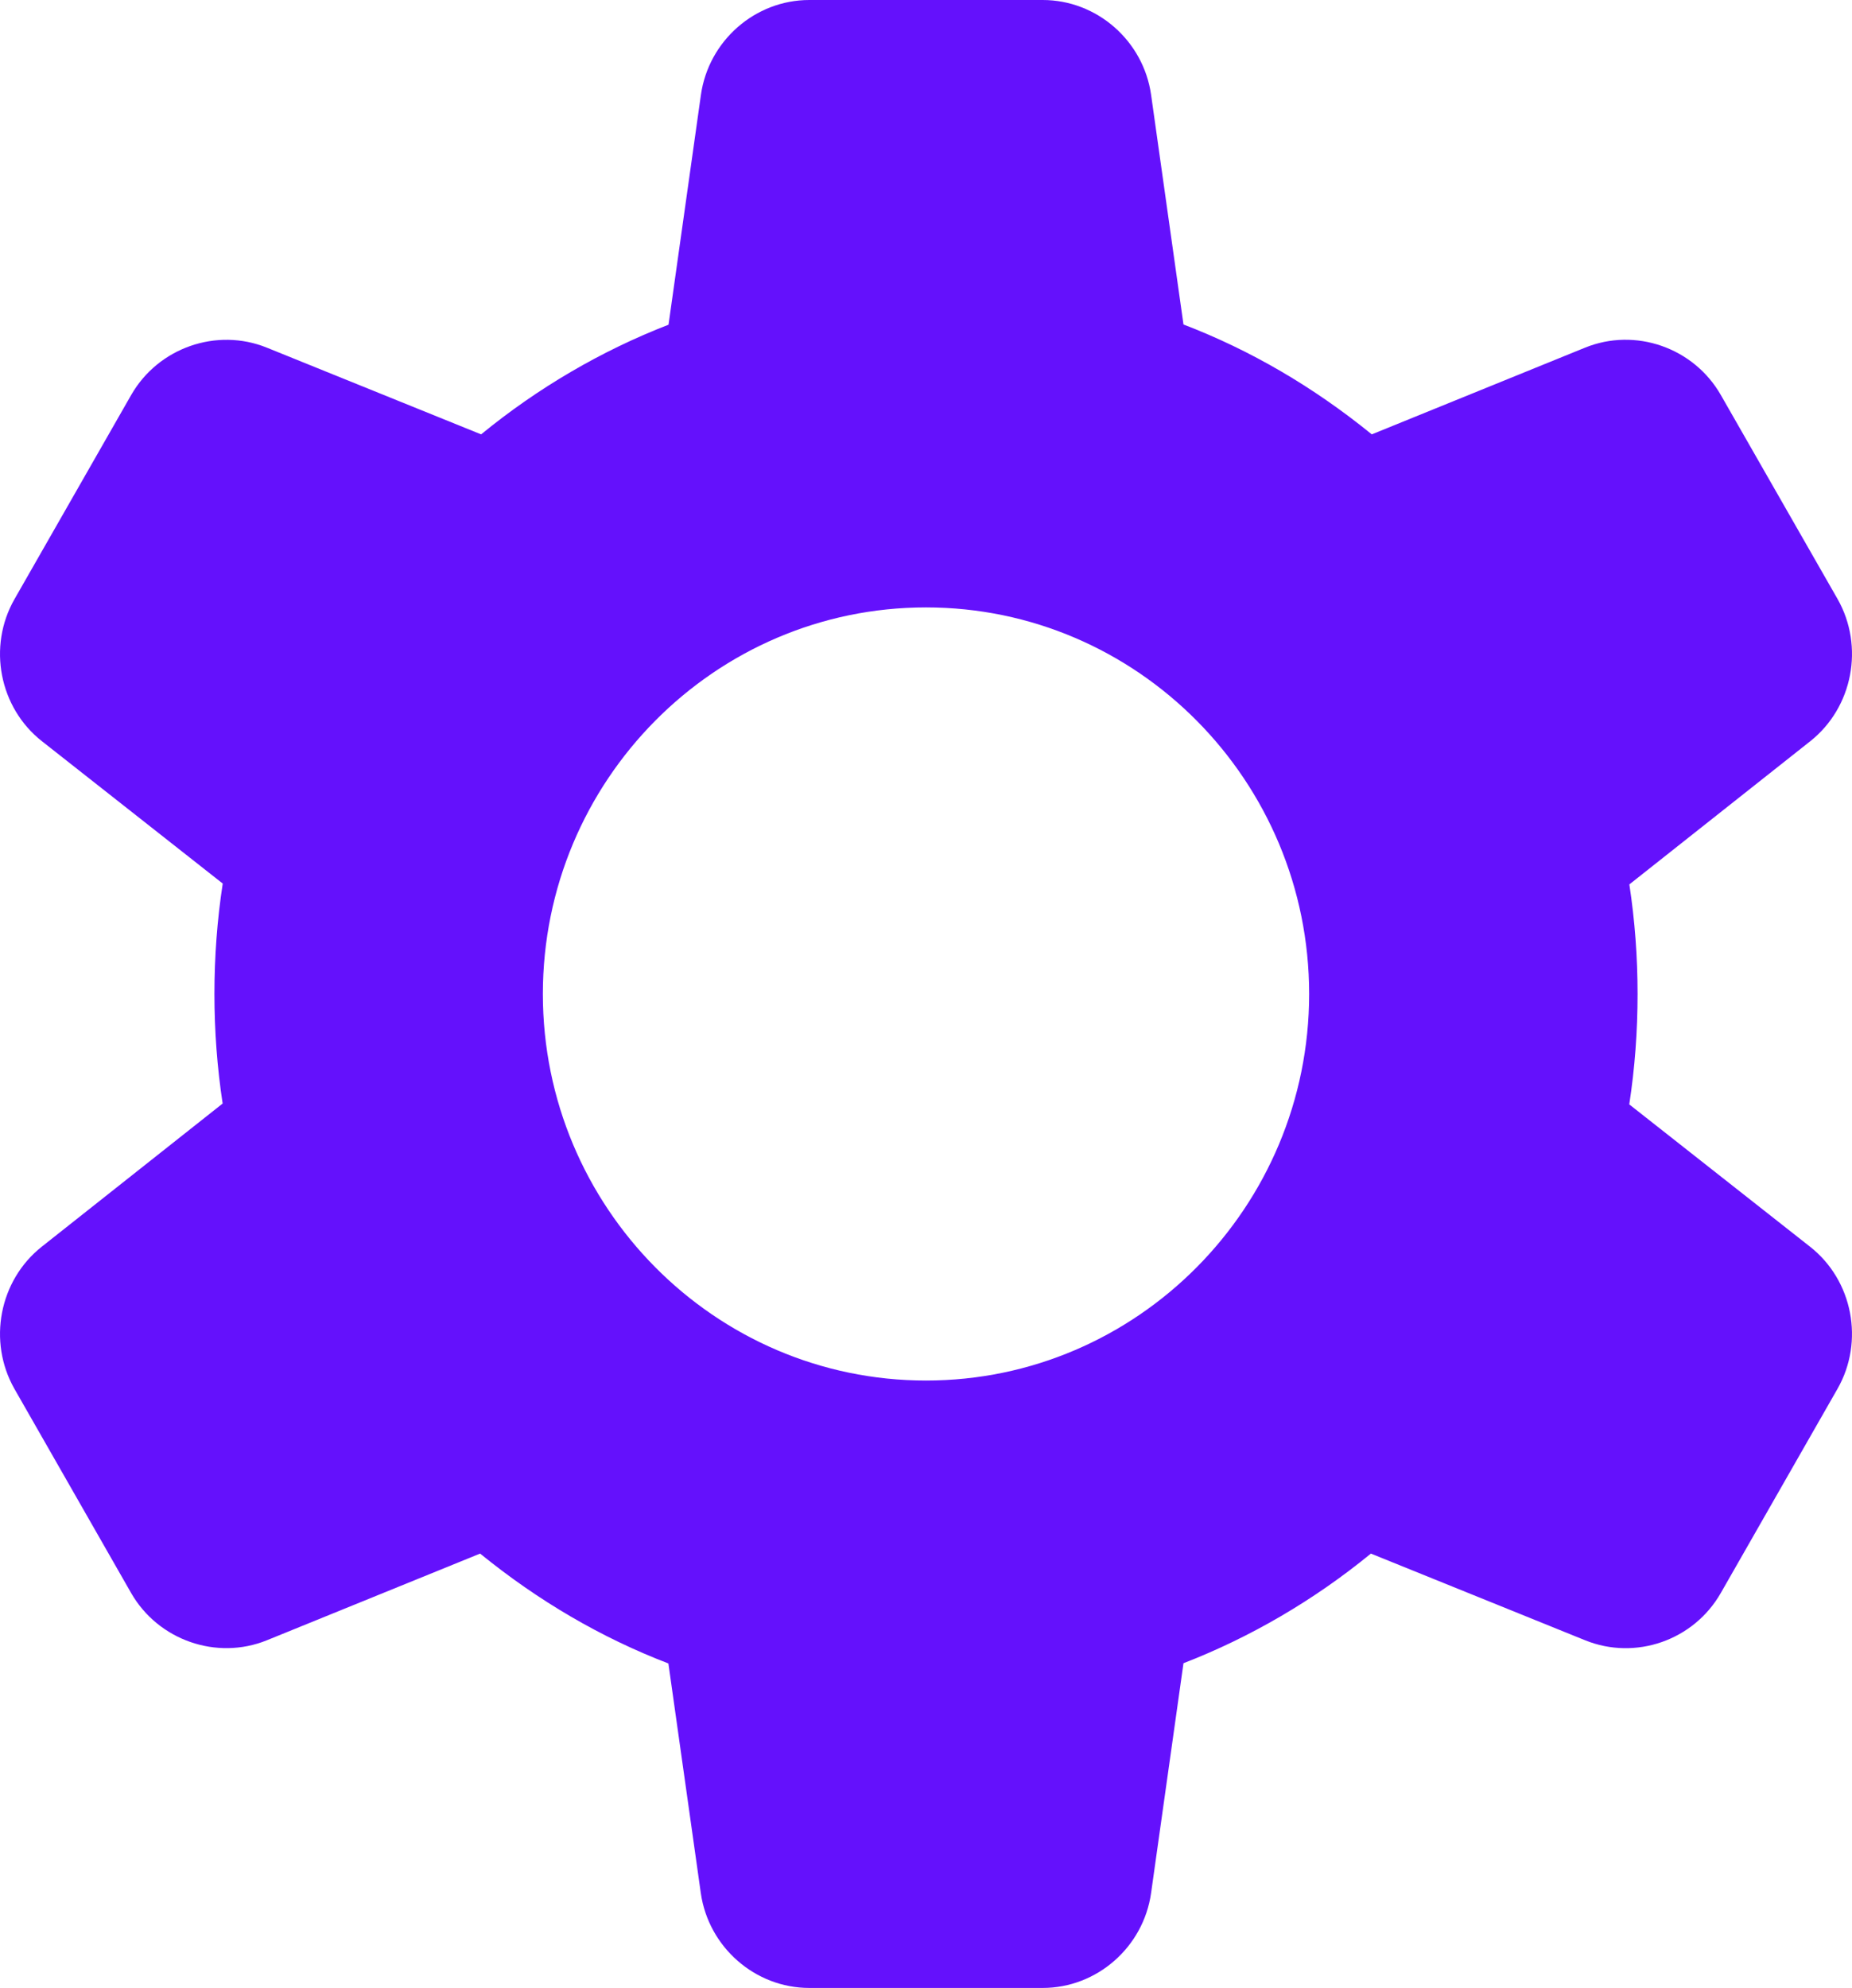 <?xml version="1.0" encoding="UTF-8"?> <svg xmlns="http://www.w3.org/2000/svg" width="41" height="44" viewBox="0 0 41 44" fill="none"><path d="M36.069 24.444C36.192 23.645 36.253 22.824 36.253 22C36.253 21.181 36.192 20.37 36.071 19.575L40.077 16.405C41.017 15.659 41.277 14.31 40.681 13.259L38.095 8.741C37.494 7.693 36.202 7.243 35.09 7.695L30.369 9.614C29.079 8.565 27.681 7.749 26.2 7.182L25.483 2.097C25.313 0.902 24.283 0 23.084 0H17.916C16.717 0 15.687 0.902 15.517 2.1L14.8 7.187C13.317 7.761 11.904 8.587 10.651 9.614L5.908 7.695C4.796 7.245 3.506 7.695 2.905 8.741L0.322 13.259C-0.279 14.31 -0.017 15.664 0.93 16.407L4.931 19.556C4.808 20.355 4.747 21.176 4.747 22C4.747 22.819 4.808 23.63 4.929 24.425L0.923 27.595C-0.017 28.341 -0.277 29.69 0.32 30.741L2.903 35.259C3.504 36.305 4.796 36.755 5.908 36.305L10.629 34.386C11.918 35.435 13.317 36.251 14.797 36.818L15.515 41.903C15.687 43.098 16.717 44 17.916 44H23.084C24.283 44 25.313 43.098 25.483 41.9L26.2 36.813C27.683 36.239 29.096 35.413 30.349 34.386L35.092 36.305C36.209 36.757 37.496 36.307 38.095 35.259L40.678 30.741C41.279 29.69 41.017 28.336 40.07 27.593L36.069 24.444ZM20.5 30.556C15.823 30.556 12.018 26.718 12.018 22C12.018 17.282 15.823 13.444 20.5 13.444C25.177 13.444 28.982 17.282 28.982 22C28.982 26.718 25.177 30.556 20.5 30.556Z" fill="#6411FC"></path></svg> 